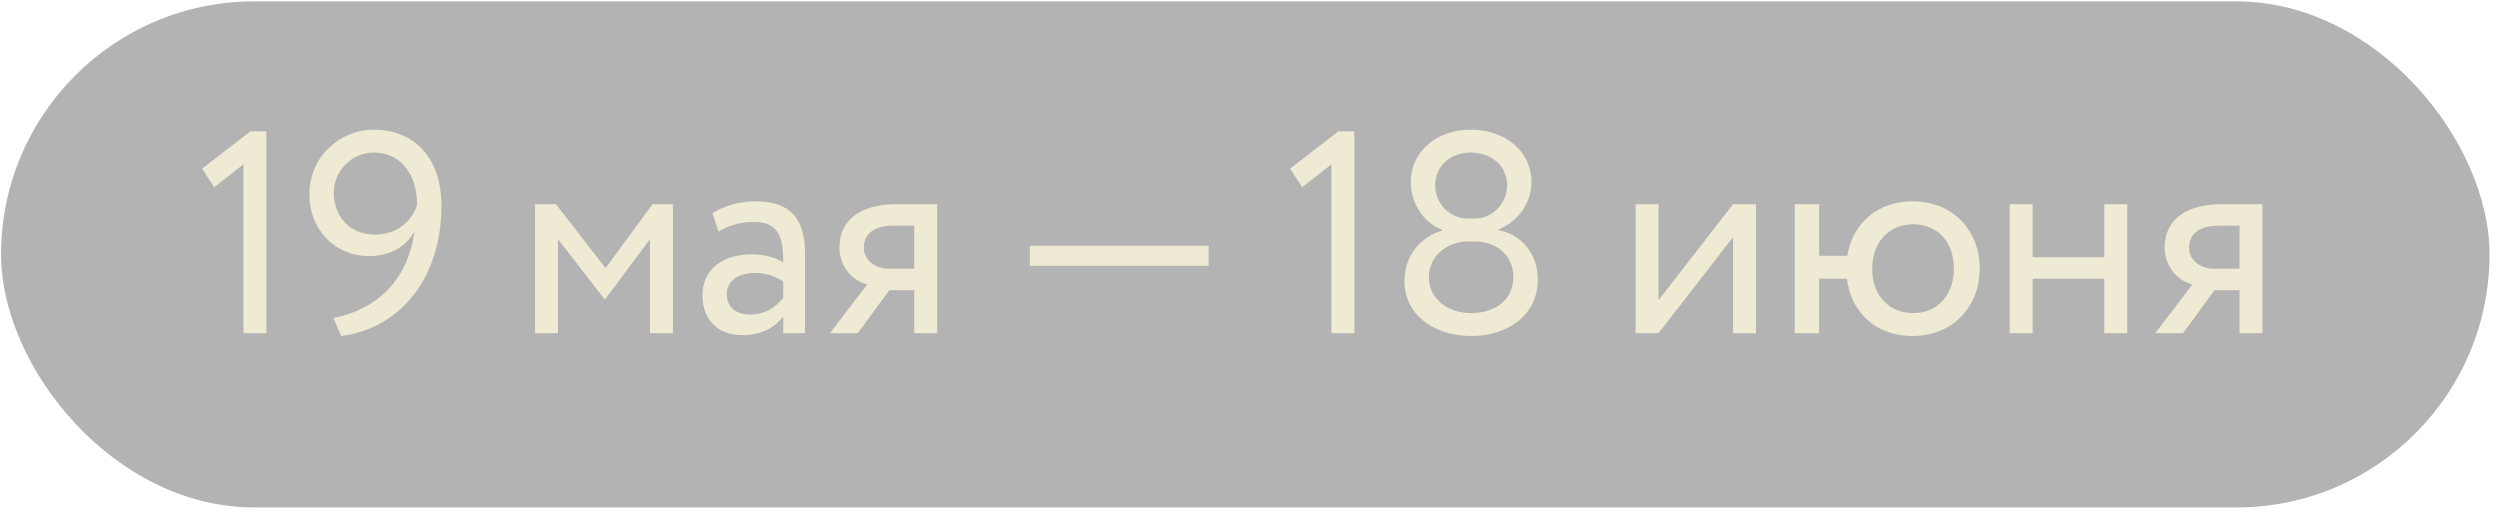 <?xml version="1.0" encoding="UTF-8"?> <svg xmlns="http://www.w3.org/2000/svg" width="127" height="26" viewBox="0 0 127 26" fill="none"><rect x="0.054" y="0.071" width="126.414" height="25.707" rx="12.854" fill="black" fill-opacity="0.3"></rect><path d="M10.271 8.567L12.717 6.674H13.533V16.925H12.368V8.348L10.883 9.513L10.271 8.567ZM22.428 10.416C22.428 14.274 20.2 16.706 17.332 17.07L16.939 16.153C19.21 15.716 20.739 14.158 21.059 11.741C20.651 12.498 19.865 13.008 18.759 13.008C16.982 13.008 15.716 11.639 15.716 9.877C15.716 7.868 17.375 6.586 18.962 6.586C21.234 6.586 22.428 8.246 22.428 10.416ZM21.19 10.416C21.19 9.033 20.506 7.751 18.977 7.751C17.856 7.751 16.953 8.698 16.953 9.79C16.953 10.896 17.681 11.916 19.05 11.916C20.244 11.916 20.957 11.144 21.19 10.416ZM27.18 16.925V10.372H28.243L30.762 13.619L33.15 10.372H34.184V16.925H33.019V12.149L30.748 15.192H30.704L28.345 12.149V16.925H27.18ZM36.499 11.755L36.193 10.824C36.776 10.46 37.562 10.227 38.377 10.227C40.241 10.227 40.896 11.202 40.896 12.906V16.925H39.79V16.08C39.397 16.575 38.77 17.026 37.693 17.026C36.499 17.026 35.684 16.269 35.684 15.003C35.684 13.663 36.746 12.92 38.159 12.92C38.668 12.92 39.353 13.022 39.79 13.343C39.79 12.12 39.6 11.275 38.304 11.275C37.504 11.275 37.023 11.479 36.499 11.755ZM38.101 15.978C38.96 15.978 39.455 15.527 39.79 15.134V14.304C39.382 14.012 38.887 13.867 38.319 13.867C37.62 13.867 36.921 14.187 36.921 14.944C36.921 15.57 37.343 15.978 38.101 15.978ZM45.57 10.372H47.608V16.925H46.443V14.741H45.176L43.575 16.925H42.162L44.055 14.449C43.386 14.289 42.643 13.634 42.643 12.556C42.643 11.435 43.386 10.372 45.57 10.372ZM43.881 12.585C43.881 13.255 44.521 13.648 45.104 13.648H46.443V11.464H45.38C44.288 11.464 43.881 11.974 43.881 12.585ZM52.313 13.503V12.484H61.399V13.503H52.313ZM65.54 8.567L67.986 6.674H68.801V16.925H67.636V8.348L66.151 9.513L65.54 8.567ZM74.551 11.1H74.93C75.789 11.1 76.561 10.358 76.561 9.426C76.561 8.363 75.702 7.751 74.712 7.751C73.707 7.751 72.906 8.407 72.906 9.426C72.906 10.358 73.678 11.1 74.551 11.1ZM74.915 12.265H74.595C73.518 12.265 72.586 13.008 72.586 14.071C72.586 15.134 73.488 15.905 74.726 15.905C76.037 15.905 76.881 15.163 76.881 14.071C76.867 12.92 75.978 12.265 74.915 12.265ZM74.741 17.07C72.906 17.07 71.348 16.022 71.348 14.289C71.348 13.022 72.134 12.032 73.27 11.712V11.668C72.382 11.362 71.668 10.387 71.668 9.251C71.668 7.649 73.037 6.586 74.726 6.586C76.415 6.586 77.798 7.649 77.798 9.251C77.798 10.241 77.172 11.246 76.124 11.654V11.697C77.245 11.887 78.119 12.848 78.119 14.202C78.119 16.022 76.575 17.07 74.741 17.07ZM84.254 16.925H83.089V10.372H84.254V15.25L88.039 10.372H89.204V16.925H88.039V12.047L84.254 16.925ZM91.176 16.925V10.372H92.414V12.993H93.841C94.103 11.377 95.355 10.227 97.146 10.227C99.199 10.227 100.568 11.683 100.568 13.648C100.568 15.614 99.17 17.07 97.146 17.07C95.297 17.07 94.03 15.862 93.826 14.158H92.414V16.925H91.176ZM95.108 13.648C95.108 15.032 95.981 15.905 97.19 15.905C98.398 15.905 99.257 15.017 99.257 13.648C99.257 12.309 98.442 11.392 97.19 11.392C95.967 11.392 95.108 12.294 95.108 13.648ZM106.898 16.925V14.158H103.258V16.925H102.093V10.372H103.258V13.066H106.898V10.372H108.063V16.925H106.898ZM112.893 10.372H114.931V16.925H113.766V14.741H112.5L110.898 16.925H109.486L111.378 14.449C110.709 14.289 109.966 13.634 109.966 12.556C109.966 11.435 110.709 10.372 112.893 10.372ZM111.204 12.585C111.204 13.255 111.844 13.648 112.427 13.648H113.766V11.464H112.704C111.611 11.464 111.204 11.974 111.204 12.585Z" fill="#EEEAD3"></path></svg> 